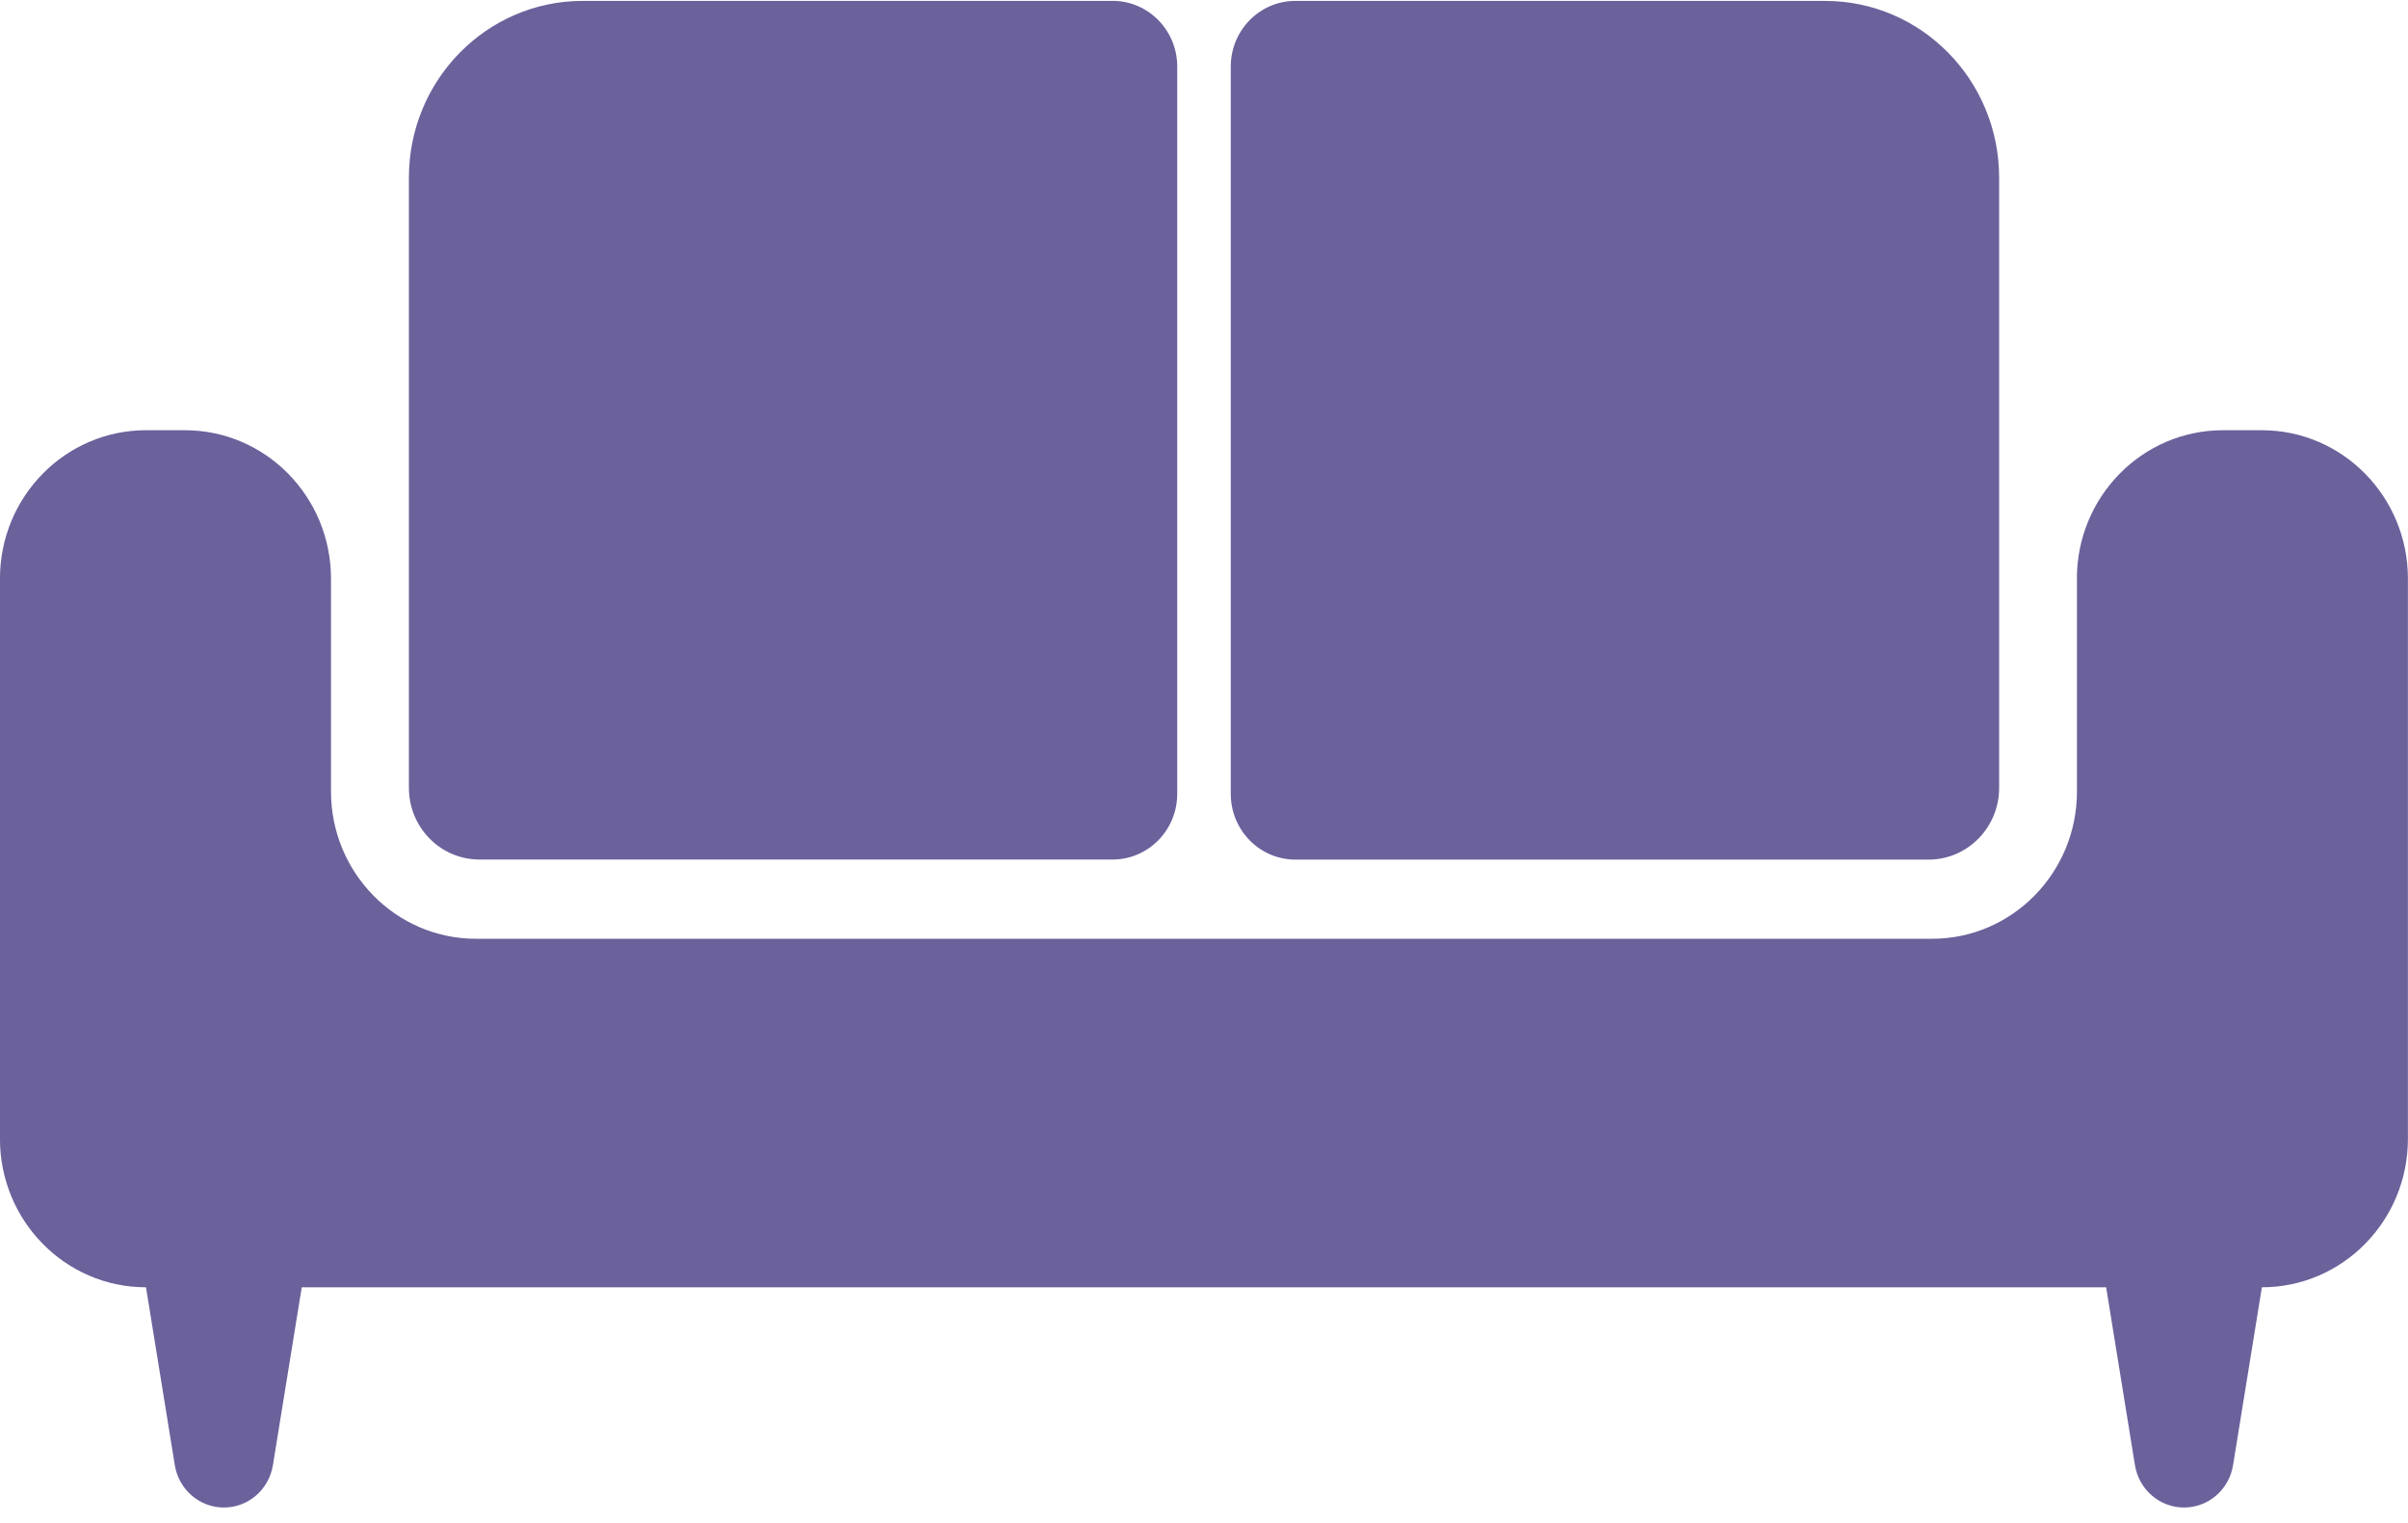 <svg height="43" viewBox="0 0 68 43" width="68" xmlns="http://www.w3.org/2000/svg"><g fill="#6b619b" fill-rule="evenodd"><path d="m58.652 16.339v6.008c0 2.297-1.833 4.16-4.094 4.16h-41.117c-2.261 0-4.094-1.863-4.094-4.16v-6.008c0-2.314-1.847-4.191-4.124-4.191h-1.1c-2.277 0-4.124 1.876-4.124 4.191v15.818c0 2.314 1.847 4.191 4.124 4.191l.814 5.023c.112.689.698 1.195 1.385 1.195.687 0 1.273-.505 1.385-1.195l.814-5.023h50.955l.814 5.023c.112.689.698 1.195 1.385 1.195.687 0 1.273-.505 1.385-1.195l.814-5.023c2.277 0 4.124-1.877 4.124-4.191v-15.818c0-2.314-1.847-4.191-4.124-4.191h-1.1c-2.277 0-4.124 1.876-4.124 4.191z"/><path d="m31.418.025h-14.96c-2.712 0-4.911 2.234-4.911 4.991v17.228c0 1.119.892 2.026 1.994 2.026h17.877c1.009 0 1.826-.831 1.826-1.856v-20.535c0-1.024-.818-1.855-1.826-1.855z"/><path d="m51.542.025h-14.96c-1.009 0-1.826.831-1.826 1.856v20.535c0 1.025.818 1.856 1.826 1.856h17.878c1.101 0 1.994-.907 1.994-2.026v-17.229c-.001-2.757-2.199-4.991-4.912-4.991z"/></g></svg>